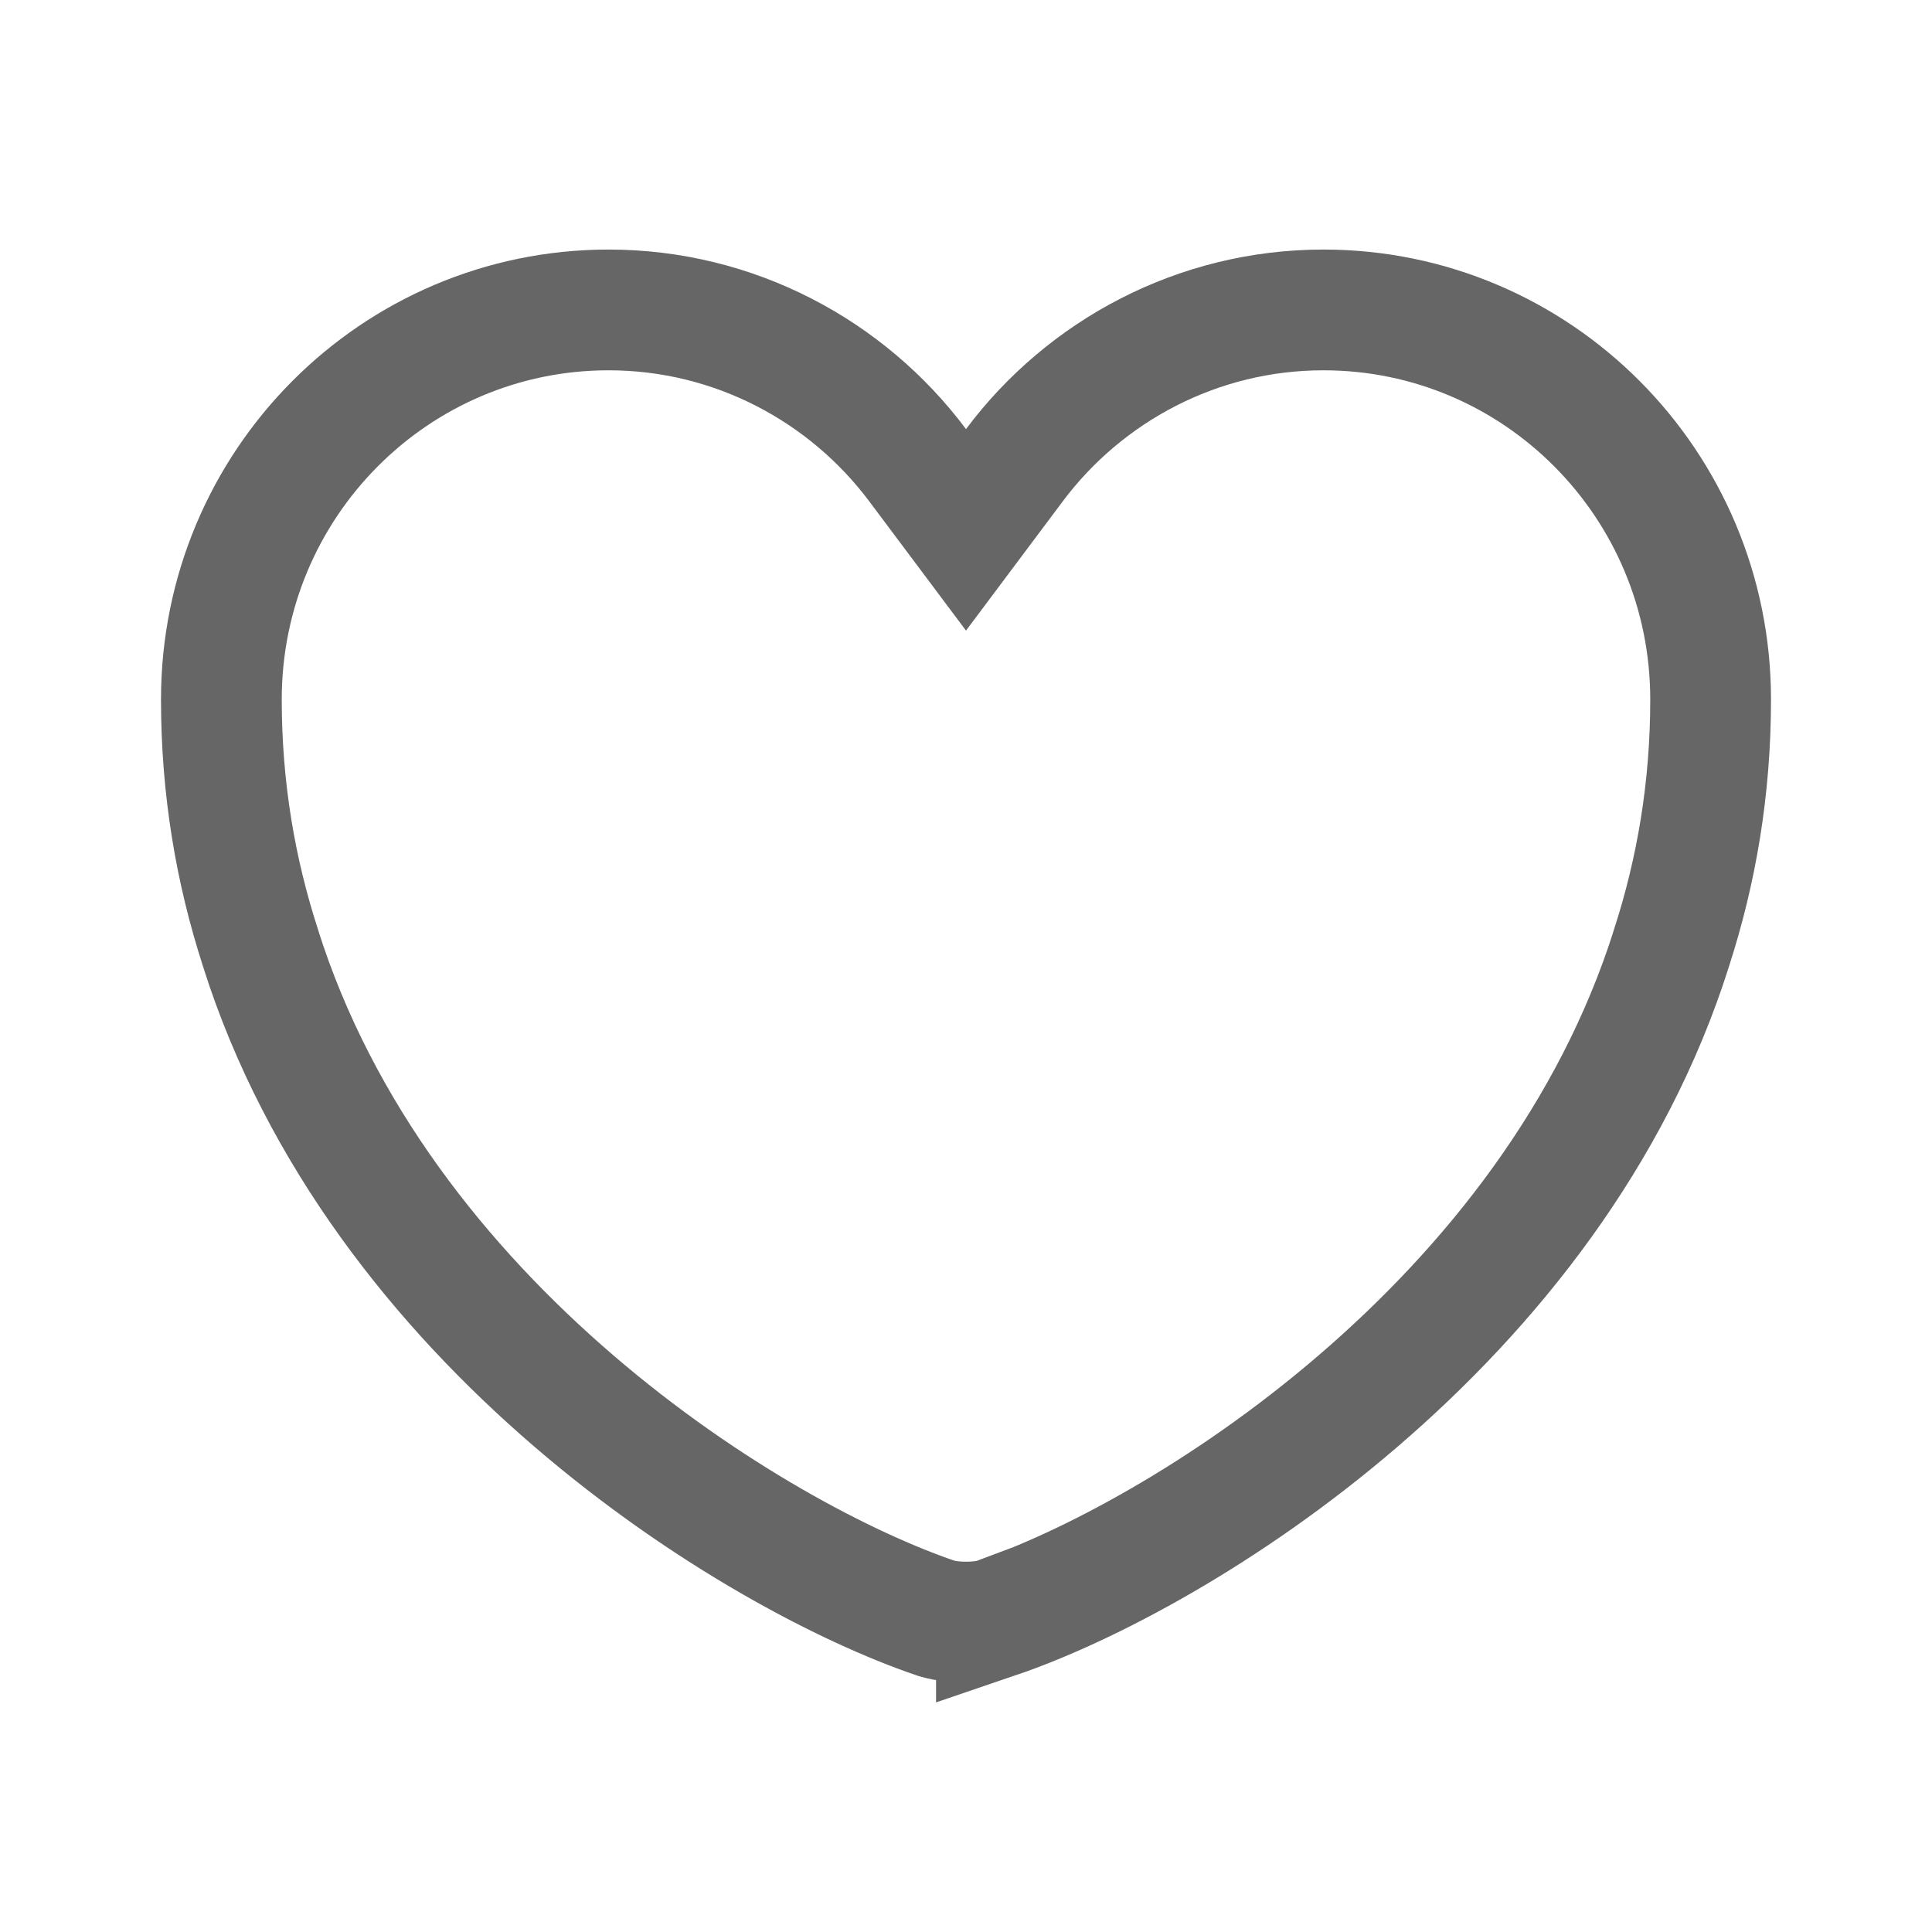 <svg width="24" height="24" viewBox="0 0 24 24" fill="none" xmlns="http://www.w3.org/2000/svg">
<path d="M11.399 5.779L12 6.582L12.601 5.779C13.476 4.609 14.877 3.85 16.44 3.85C19.092 3.85 21.25 6.01 21.25 8.69C21.25 9.798 21.073 10.82 20.766 11.769L20.765 11.774C20.029 14.104 18.517 15.99 16.872 17.403C15.225 18.819 13.488 19.722 12.378 20.1L12.378 20.099L12.37 20.102C12.306 20.125 12.171 20.15 12 20.15C11.829 20.15 11.694 20.125 11.63 20.102L11.63 20.102L11.622 20.1C10.512 19.722 8.775 18.819 7.128 17.403C5.483 15.99 3.971 14.104 3.235 11.774L3.235 11.774L3.234 11.769C2.927 10.82 2.75 9.798 2.75 8.69C2.75 6.01 4.908 3.85 7.56 3.85C9.123 3.85 10.524 4.609 11.399 5.779Z" stroke="#666666" stroke-width="1.5"/>
</svg>